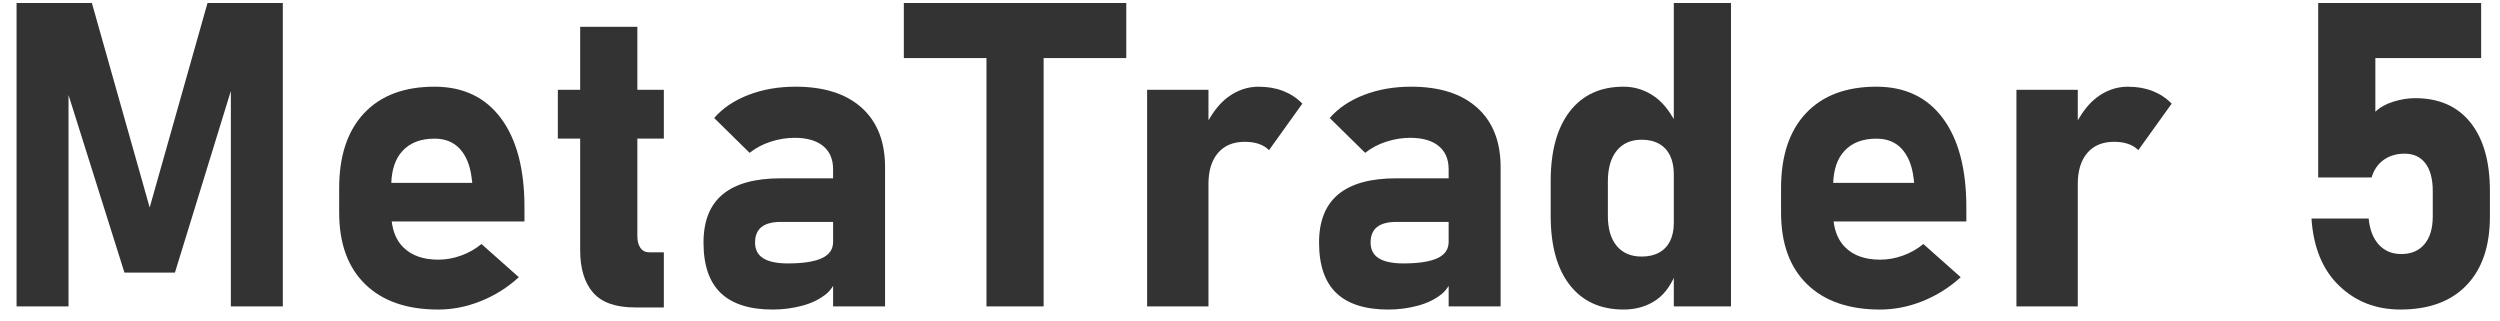 <svg viewBox="0 0 117 15" fill="none" xmlns="http://www.w3.org/2000/svg">
<g id="MetaTraders&#227;&#131;&#156;&#227;&#130;&#191;&#227;&#131;&#179;A_MT5txt" clip-path="url(#clip0_2330_2624)">
<path id="Vector" d="M7.005 9.711L4.3 0.141H0.775V14.34H3.207V4.445L5.824 12.758H8.187L10.804 4.257V14.34H13.236V0.141H9.711L7.005 9.711Z" fill="#333333"/>
<path id="Vector_2" d="M20.336 4.057C18.917 4.057 17.818 4.47 17.04 5.297C16.262 6.124 15.873 7.292 15.873 8.803V9.946C15.873 11.391 16.278 12.509 17.089 13.3C17.9 14.091 19.04 14.487 20.512 14.487C21.183 14.487 21.847 14.355 22.504 14.091C23.161 13.827 23.754 13.454 24.281 12.973L22.533 11.42C22.247 11.654 21.928 11.835 21.576 11.962C21.224 12.089 20.87 12.152 20.512 12.152C19.816 12.152 19.274 11.964 18.886 11.586C18.574 11.282 18.394 10.872 18.333 10.365H24.545V9.701C24.545 7.911 24.179 6.522 23.446 5.536C22.713 4.55 21.676 4.057 20.336 4.057ZM18.313 8.559C18.336 7.925 18.506 7.422 18.836 7.065C19.19 6.681 19.69 6.489 20.335 6.489C20.836 6.489 21.233 6.65 21.526 6.972C21.819 7.294 22.002 7.745 22.073 8.325L22.102 8.559H18.313Z" fill="#333333"/>
<path id="Vector_3" d="M29.828 1.254H27.152V4.203H26.107V6.488H27.152V11.703C27.152 12.569 27.354 13.233 27.757 13.695C28.16 14.157 28.815 14.388 29.72 14.388H31.068V11.81H30.404C30.216 11.81 30.072 11.742 29.974 11.605C29.876 11.468 29.828 11.28 29.828 11.039V6.488H31.068V4.203H29.828V1.254Z" fill="#333333"/>
<path id="Vector_4" d="M37.231 4.057C36.423 4.057 35.688 4.186 35.024 4.443C34.36 4.7 33.826 5.06 33.422 5.522L35.082 7.153C35.368 6.925 35.697 6.751 36.068 6.631C36.439 6.511 36.813 6.45 37.191 6.45C37.764 6.45 38.207 6.577 38.519 6.831C38.831 7.085 38.988 7.446 38.988 7.915V8.345H36.537C35.333 8.345 34.43 8.594 33.827 9.092C33.224 9.59 32.924 10.344 32.924 11.353C32.924 12.415 33.195 13.202 33.735 13.716C34.275 14.23 35.086 14.487 36.167 14.487C36.643 14.487 37.103 14.426 37.549 14.306C37.995 14.186 38.371 14 38.677 13.749C38.81 13.64 38.907 13.512 38.989 13.378V14.34H41.421V7.826C41.421 6.628 41.057 5.7 40.327 5.043C39.597 4.386 38.566 4.057 37.231 4.057ZM38.462 12.084C38.11 12.247 37.58 12.328 36.87 12.328C36.362 12.328 35.979 12.248 35.723 12.089C35.467 11.93 35.337 11.684 35.337 11.352C35.337 11.027 35.438 10.784 35.64 10.624C35.842 10.464 36.145 10.385 36.548 10.385H38.989V11.323C38.989 11.668 38.813 11.921 38.462 12.084Z" fill="#333333"/>
<path id="Vector_5" d="M42.299 2.719H46.167V14.34H48.842V2.719H52.71V0.141H42.299V2.719Z" fill="#333333"/>
<path id="Vector_6" d="M58.91 4.057C58.377 4.057 57.888 4.226 57.441 4.565C57.09 4.832 56.804 5.203 56.556 5.631V4.204H53.685V14.341H56.556V8.609C56.556 7.991 56.705 7.507 57.001 7.159C57.297 6.811 57.715 6.637 58.255 6.637C58.502 6.637 58.722 6.669 58.914 6.735C59.106 6.801 59.264 6.898 59.389 7.028L60.95 4.85C60.697 4.589 60.398 4.393 60.056 4.259C59.715 4.125 59.331 4.059 58.91 4.059L58.91 4.057Z" fill="#333333"/>
<path id="Vector_7" d="M66.039 4.057C65.231 4.057 64.496 4.186 63.832 4.443C63.168 4.7 62.634 5.06 62.23 5.522L63.89 7.153C64.176 6.925 64.505 6.751 64.876 6.631C65.247 6.511 65.621 6.45 65.999 6.45C66.572 6.45 67.015 6.577 67.327 6.831C67.639 7.085 67.796 7.446 67.796 7.915V8.345H65.345C64.141 8.345 63.238 8.594 62.635 9.092C62.032 9.59 61.732 10.344 61.732 11.353C61.732 12.415 62.003 13.202 62.543 13.716C63.083 14.23 63.894 14.487 64.975 14.487C65.451 14.487 65.911 14.426 66.357 14.306C66.803 14.186 67.179 14 67.485 13.749C67.618 13.64 67.715 13.512 67.797 13.378V14.34H70.229V7.826C70.229 6.628 69.865 5.7 69.135 5.043C68.405 4.386 67.374 4.057 66.039 4.057ZM67.269 12.084C66.917 12.247 66.387 12.328 65.677 12.328C65.169 12.328 64.786 12.248 64.53 12.089C64.274 11.93 64.144 11.684 64.144 11.352C64.144 11.027 64.245 10.784 64.447 10.624C64.649 10.464 64.952 10.385 65.355 10.385H67.796V11.323C67.796 11.668 67.62 11.921 67.269 12.084Z" fill="#333333"/>
<path id="Vector_8" d="M78.334 5.572C78.09 5.153 77.81 4.793 77.46 4.54C77.014 4.218 76.521 4.057 75.981 4.057C74.9 4.057 74.062 4.443 73.466 5.214C72.87 5.985 72.572 7.074 72.572 8.481V10.102C72.572 11.496 72.87 12.575 73.466 13.339C74.062 14.103 74.9 14.486 75.981 14.486C76.574 14.486 77.086 14.335 77.519 14.032C77.876 13.782 78.134 13.426 78.334 13.006V14.339H81.01V0.141H78.334V5.572ZM78.158 11.284C78.041 11.518 77.87 11.697 77.645 11.821C77.42 11.945 77.149 12.007 76.83 12.007C76.329 12.007 75.939 11.841 75.663 11.509C75.387 11.177 75.248 10.708 75.248 10.103V8.492C75.248 7.874 75.387 7.393 75.663 7.052C75.939 6.711 76.329 6.539 76.83 6.539C77.149 6.539 77.421 6.602 77.645 6.729C77.869 6.856 78.041 7.04 78.158 7.281C78.275 7.522 78.334 7.815 78.334 8.16V10.435C78.334 10.767 78.275 11.05 78.158 11.285V11.284Z" fill="#333333"/>
<path id="Vector_9" d="M87.817 4.057C86.397 4.057 85.299 4.47 84.52 5.297C83.743 6.124 83.353 7.292 83.353 8.803V9.946C83.353 11.391 83.758 12.509 84.57 13.3C85.38 14.091 86.52 14.487 87.993 14.487C88.663 14.487 89.328 14.355 89.984 14.091C90.641 13.827 91.234 13.454 91.761 12.973L90.013 11.42C89.728 11.654 89.409 11.835 89.056 11.962C88.704 12.089 88.35 12.152 87.993 12.152C87.296 12.152 86.754 11.964 86.367 11.586C86.055 11.282 85.874 10.872 85.814 10.365H92.025V9.701C92.025 7.911 91.659 6.522 90.927 5.536C90.194 4.55 89.156 4.057 87.817 4.057ZM85.794 8.559C85.817 7.925 85.987 7.422 86.317 7.065C86.671 6.681 87.171 6.489 87.817 6.489C88.317 6.489 88.715 6.65 89.007 6.972C89.3 7.294 89.484 7.745 89.555 8.325L89.584 8.559H85.794Z" fill="#333333"/>
<path id="Vector_10" d="M99.594 4.057C99.06 4.057 98.571 4.226 98.124 4.565C97.773 4.832 97.488 5.203 97.24 5.631V4.204H94.369V14.341H97.24V8.609C97.24 7.991 97.388 7.507 97.684 7.159C97.98 6.811 98.399 6.637 98.939 6.637C99.186 6.637 99.406 6.669 99.598 6.735C99.79 6.801 99.948 6.898 100.072 7.028L101.634 4.85C101.38 4.589 101.082 4.393 100.74 4.259C100.398 4.125 100.015 4.059 99.593 4.059L99.594 4.057Z" fill="#333333"/>
<path id="Vector_11" d="M115.615 5.732C115.007 4.973 114.145 4.594 113.032 4.594C112.693 4.594 112.35 4.65 112.002 4.76C111.654 4.87 111.375 5.027 111.167 5.229V2.719H116.118V0.141H108.491V8.305H110.991C111.095 7.953 111.282 7.68 111.553 7.485C111.824 7.29 112.151 7.192 112.534 7.192C112.957 7.192 113.283 7.343 113.511 7.646C113.739 7.949 113.853 8.38 113.853 8.94V10.131C113.853 10.685 113.724 11.115 113.467 11.425C113.21 11.735 112.847 11.889 112.378 11.889C111.948 11.889 111.6 11.744 111.333 11.454C111.066 11.164 110.906 10.759 110.854 10.238V10.228H108.178V10.238C108.269 11.586 108.7 12.631 109.472 13.373C110.244 14.115 111.199 14.486 112.338 14.486C113.673 14.486 114.704 14.107 115.434 13.348C116.164 12.589 116.528 11.517 116.528 10.13V8.939C116.528 7.559 116.223 6.491 115.615 5.732Z" fill="#333333"/>
</g>
<defs>
<clipPath id="clip0_2330_2624">
<rect width="115.752" height="14.346" fill="white" transform="translate(0.775 0.141)"/>
</clipPath>
</defs>
</svg>
